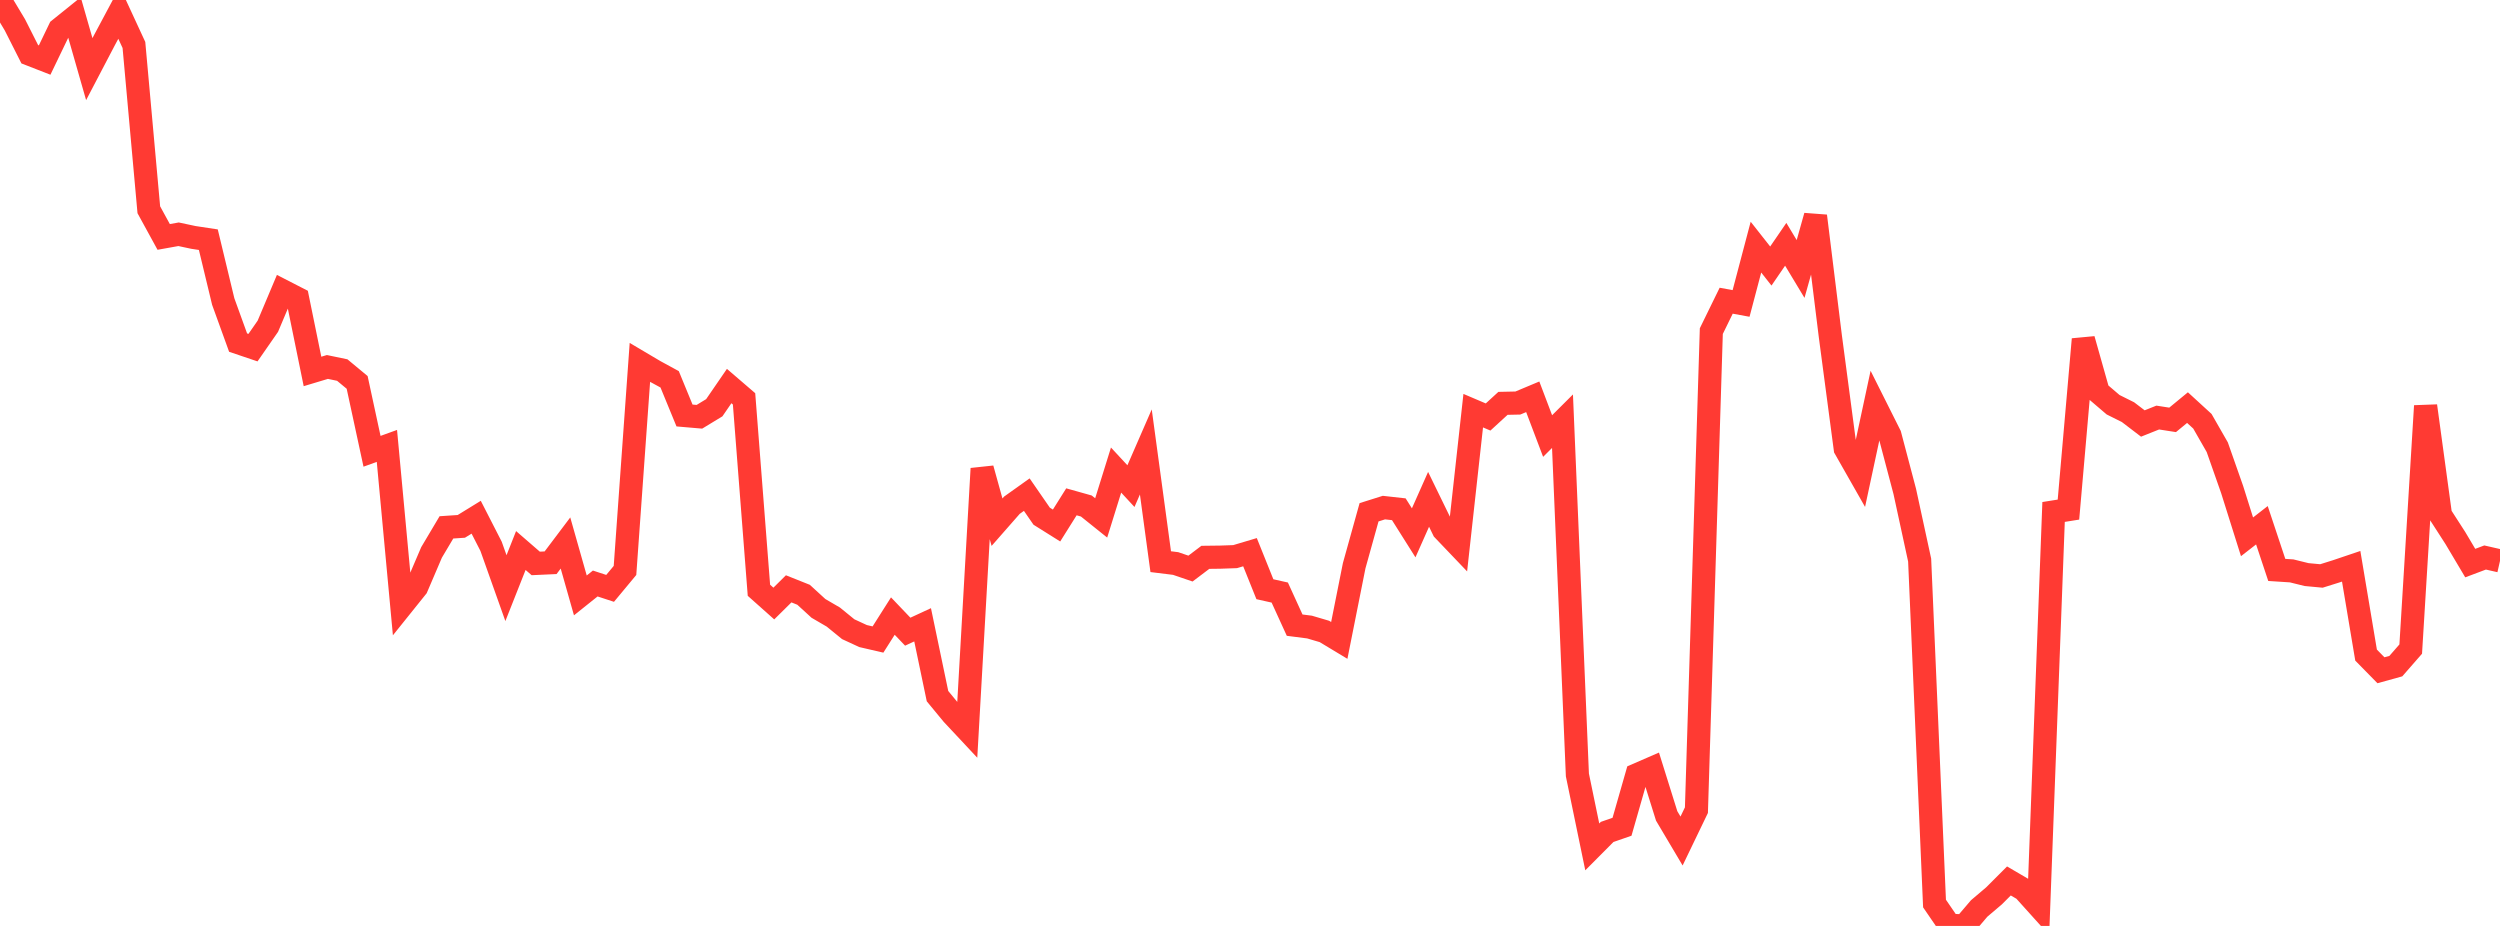 <?xml version="1.0" standalone="no"?>
<!DOCTYPE svg PUBLIC "-//W3C//DTD SVG 1.1//EN" "http://www.w3.org/Graphics/SVG/1.1/DTD/svg11.dtd">

<svg width="135" height="50" viewBox="0 0 135 50" preserveAspectRatio="none" 
  xmlns="http://www.w3.org/2000/svg"
  xmlns:xlink="http://www.w3.org/1999/xlink">


<polyline points="0.0, 0.0 0.804, 1.341 1.607, 2.929 2.411, 3.243 3.214, 1.575 4.018, 0.928 4.821, 3.733 5.625, 2.197 6.429, 0.691 7.232, 2.428 8.036, 11.327 8.839, 12.794 9.643, 12.65 10.446, 12.821 11.25, 12.943 12.054, 16.282 12.857, 18.501 13.661, 18.773 14.464, 17.617 15.268, 15.709 16.071, 16.121 16.875, 20.058 17.679, 19.816 18.482, 19.983 19.286, 20.65 20.089, 24.37 20.893, 24.079 21.696, 32.711 22.5, 31.709 23.304, 29.83 24.107, 28.478 24.911, 28.424 25.714, 27.93 26.518, 29.501 27.321, 31.76 28.125, 29.728 28.929, 30.425 29.732, 30.388 30.536, 29.322 31.339, 32.152 32.143, 31.509 32.946, 31.772 33.75, 30.804 34.554, 19.57 35.357, 20.045 36.161, 20.483 36.964, 22.437 37.768, 22.506 38.571, 22.018 39.375, 20.847 40.179, 21.538 40.982, 31.875 41.786, 32.591 42.589, 31.797 43.393, 32.118 44.196, 32.853 45.0, 33.322 45.804, 33.977 46.607, 34.348 47.411, 34.534 48.214, 33.268 49.018, 34.111 49.821, 33.739 50.625, 37.591 51.429, 38.566 52.232, 39.424 53.036, 25.305 53.839, 28.198 54.643, 27.282 55.446, 26.71 56.25, 27.874 57.054, 28.378 57.857, 27.098 58.661, 27.324 59.464, 27.968 60.268, 25.384 61.071, 26.251 61.875, 24.406 62.679, 30.33 63.482, 30.429 64.286, 30.703 65.089, 30.096 65.893, 30.086 66.696, 30.058 67.5, 29.818 68.304, 31.818 69.107, 31.998 69.911, 33.758 70.714, 33.861 71.518, 34.098 72.321, 34.582 73.125, 30.55 73.929, 27.663 74.732, 27.41 75.536, 27.5 76.339, 28.773 77.143, 26.964 77.946, 28.612 78.75, 29.454 79.554, 22.176 80.357, 22.518 81.161, 21.781 81.964, 21.764 82.768, 21.427 83.571, 23.546 84.375, 22.745 85.179, 41.846 85.982, 45.732 86.786, 44.924 87.589, 44.645 88.393, 41.838 89.196, 41.489 90.0, 44.06 90.804, 45.415 91.607, 43.748 92.411, 17.88 93.214, 16.238 94.018, 16.386 94.821, 13.345 95.625, 14.366 96.429, 13.192 97.232, 14.525 98.036, 11.664 98.839, 18.16 99.643, 24.229 100.446, 25.64 101.25, 21.891 102.054, 23.495 102.857, 26.536 103.661, 30.245 104.464, 48.791 105.268, 49.965 106.071, 50.0 106.875, 49.057 107.679, 48.375 108.482, 47.571 109.286, 48.042 110.089, 48.933 110.893, 27.646 111.696, 27.518 112.5, 18.321 113.304, 21.169 114.107, 21.855 114.911, 22.256 115.714, 22.869 116.518, 22.548 117.321, 22.673 118.125, 22.011 118.929, 22.747 119.732, 24.149 120.536, 26.437 121.339, 28.988 122.143, 28.363 122.946, 30.776 123.75, 30.828 124.554, 31.027 125.357, 31.102 126.161, 30.85 126.964, 30.579 127.768, 35.375 128.571, 36.194 129.375, 35.971 130.179, 35.05 130.982, 21.919 131.786, 27.807 132.589, 29.053 133.393, 30.407 134.196, 30.105 135.0, 30.289" fill="none" stroke="#ff3a33" stroke-width="1.25"/>

</svg>
